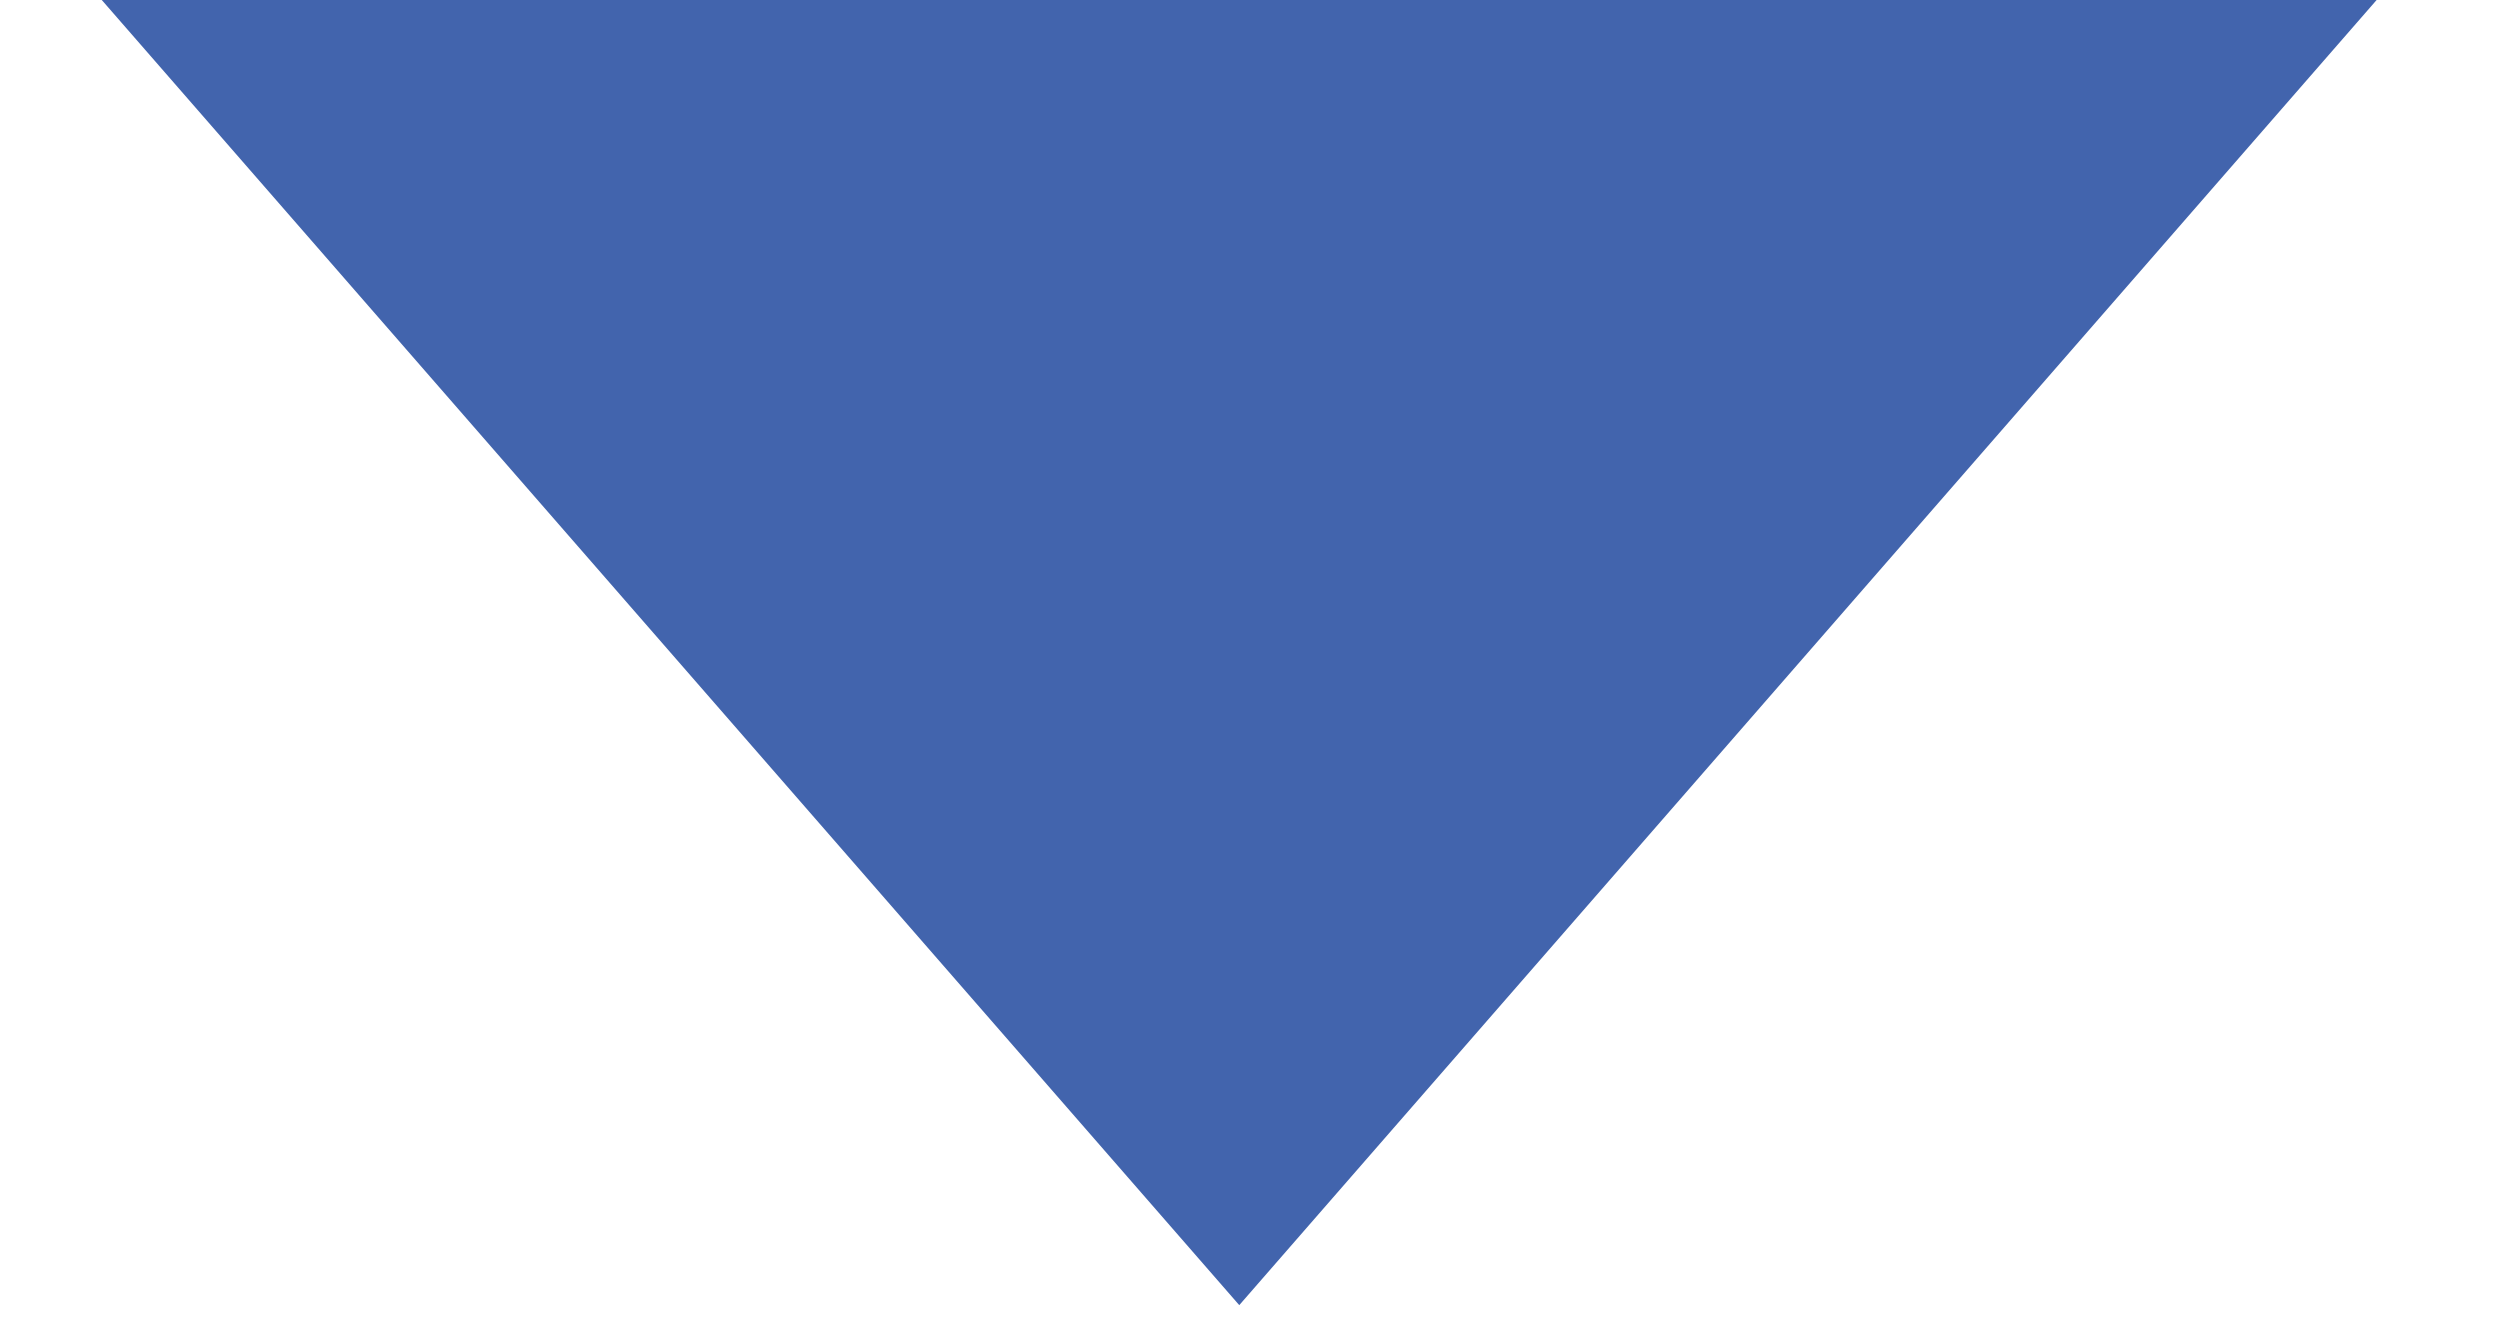 <svg 
 xmlns="http://www.w3.org/2000/svg"
 xmlns:xlink="http://www.w3.org/1999/xlink"
 width="17px" height="9px">
<defs>
</defs>
<g>
<path fill-rule="evenodd"  fill="#4264ad"
 d="M8.427,8.875 L0.692,0.000 L16.161,0.000 L8.427,8.875 Z"/>
</g>
</svg>